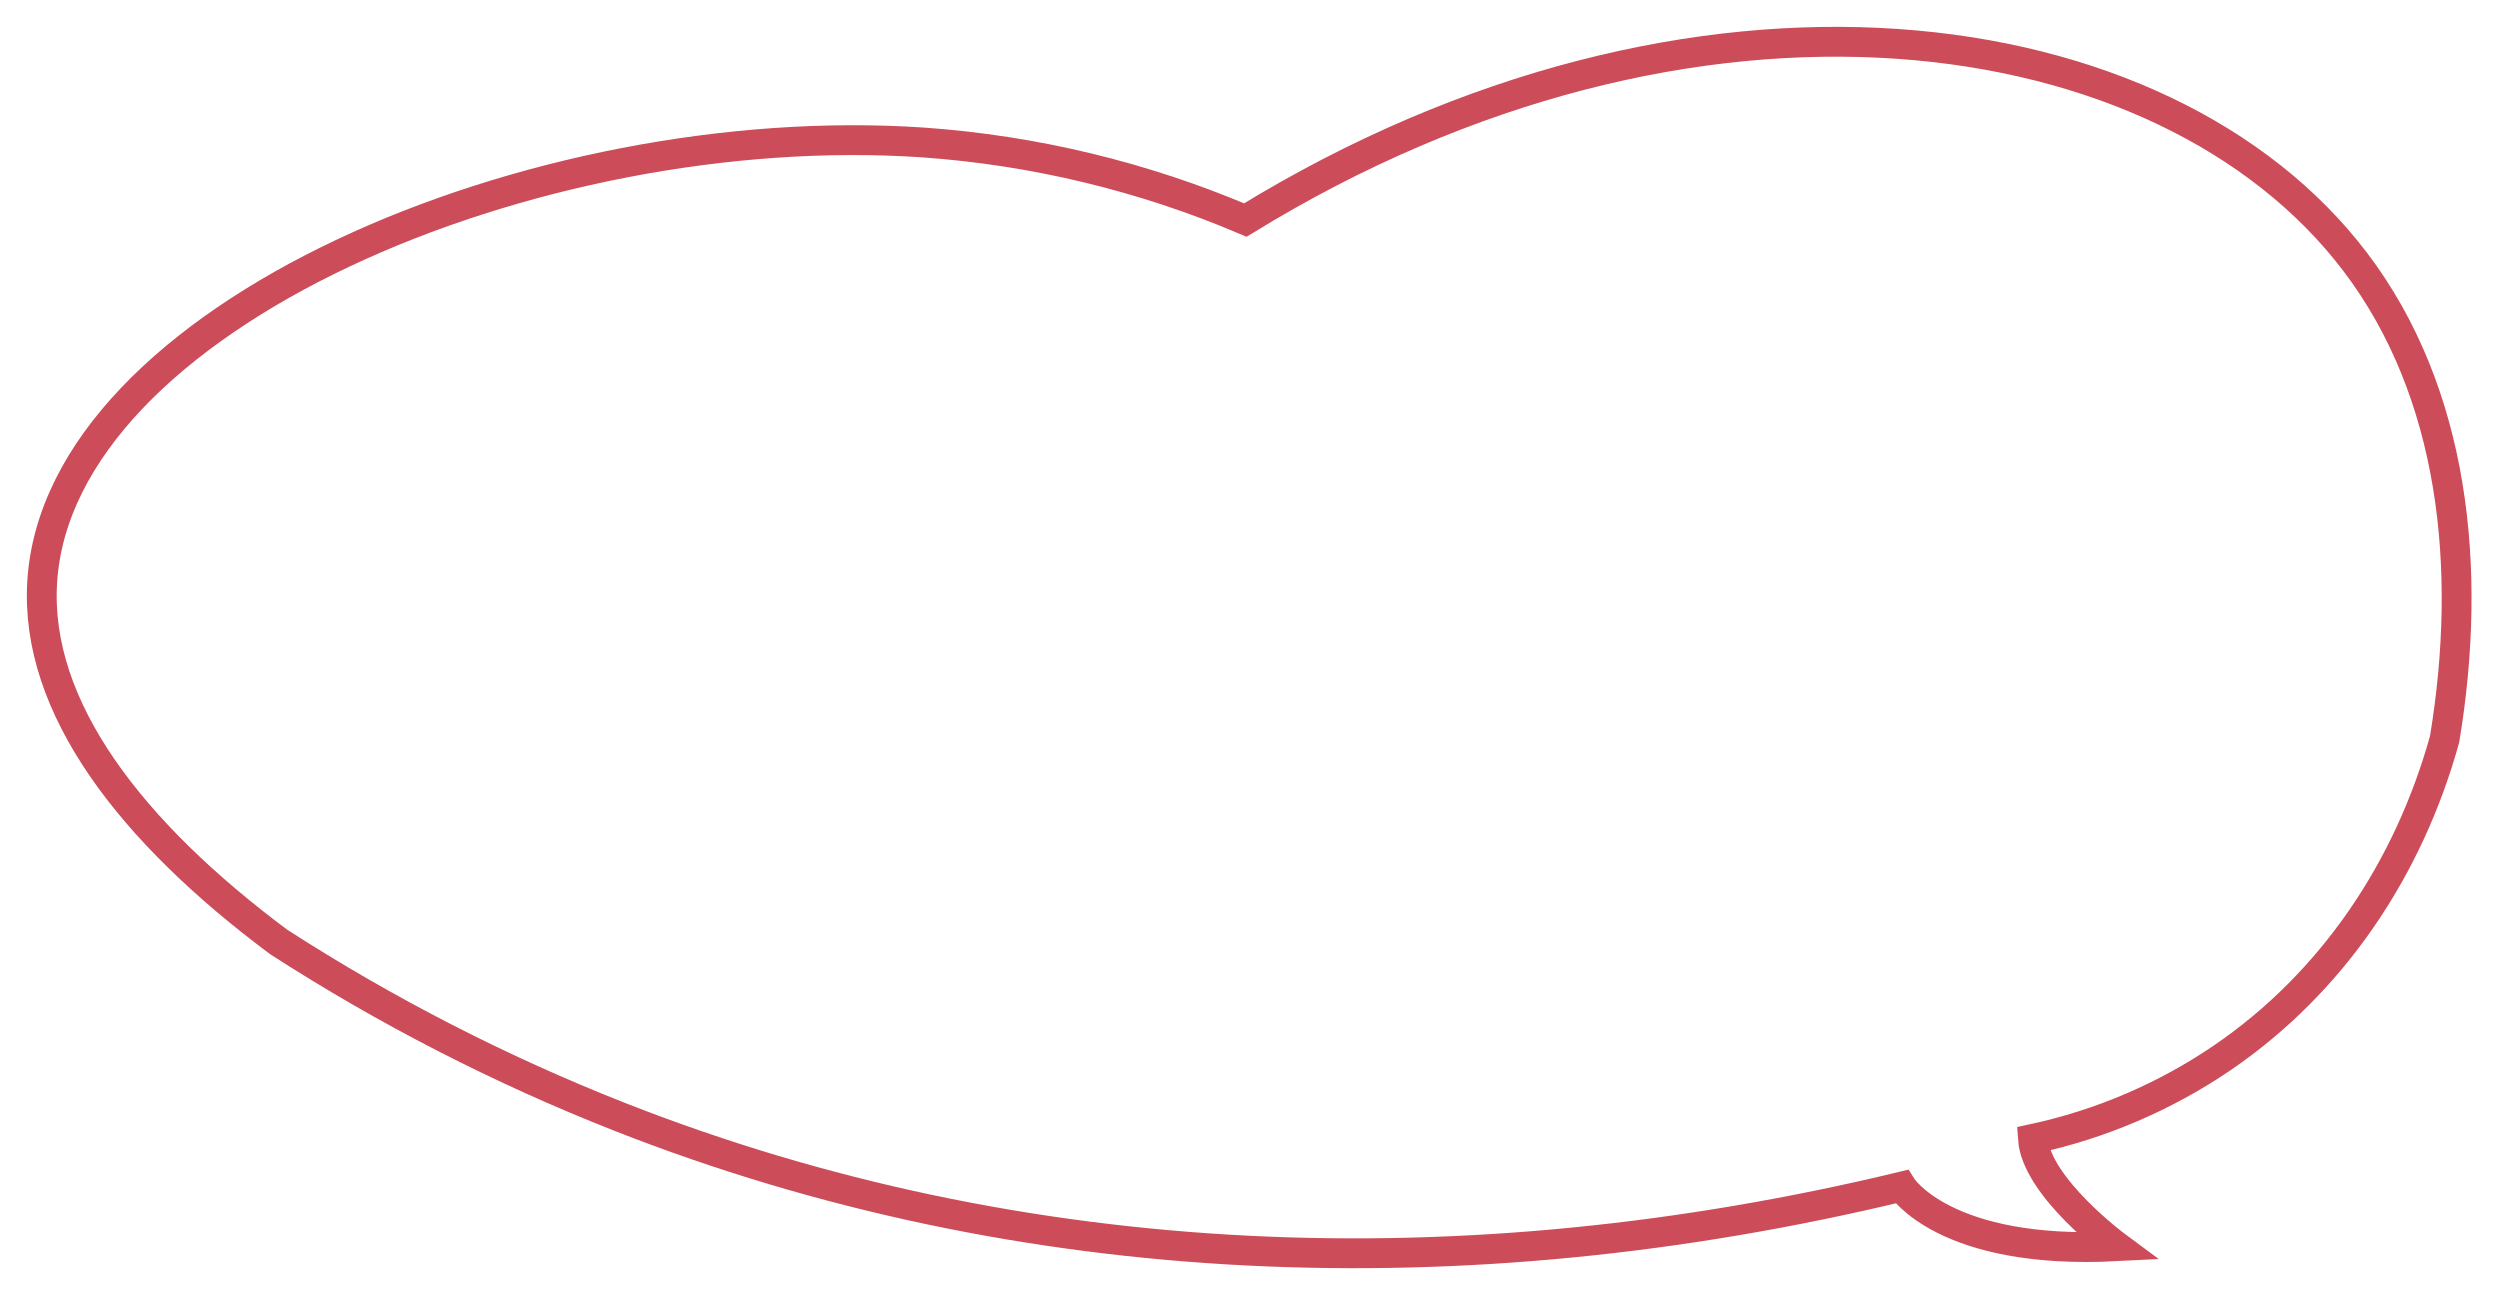<?xml version="1.0" encoding="UTF-8"?> <svg xmlns="http://www.w3.org/2000/svg" width="419" height="217" viewBox="0 0 419 217" fill="none"> <g filter="url(#filter0_d)"> <path fill-rule="evenodd" clip-rule="evenodd" d="M354.718 204.878C354.718 204.878 341.28 194.936 340.718 186.878C352.071 184.436 362.845 179.824 372.448 173.294C390.924 160.678 403.689 141.62 409.718 119.878C414.463 91.251 411.348 61.768 394.718 39.878C362.891 -2.017 283.93 -13.296 208.718 32.878C191.562 25.583 173.314 21.19 154.718 19.878C89.694 15.458 9.818 49.148 7.073 93.522C5.769 114.6 22.058 135.503 46.718 153.878C64.752 165.504 83.891 175.32 103.856 183.183C171.35 209.731 245.408 212.523 318.718 194.878C318.718 194.878 325.89 206.368 354.718 204.878Z" stroke="#CC4C59" stroke-width="5"></path> </g> <defs> <filter id="filter0_d" x="0.5" y="0.505" width="417.731" height="216.045" filterUnits="userSpaceOnUse" color-interpolation-filters="sRGB"> <feFlood flood-opacity="0" result="BackgroundImageFix"></feFlood> <feColorMatrix in="SourceAlpha" type="matrix" values="0 0 0 0 0 0 0 0 0 0 0 0 0 0 0 0 0 0 127 0"></feColorMatrix> <feOffset dy="4"></feOffset> <feGaussianBlur stdDeviation="2"></feGaussianBlur> <feColorMatrix type="matrix" values="0 0 0 0 0 0 0 0 0 0 0 0 0 0 0 0 0 0 0.2 0"></feColorMatrix> <feBlend mode="normal" in2="BackgroundImageFix" result="effect1_dropShadow"></feBlend> <feBlend mode="normal" in="SourceGraphic" in2="effect1_dropShadow" result="shape"></feBlend> </filter> </defs> </svg> 